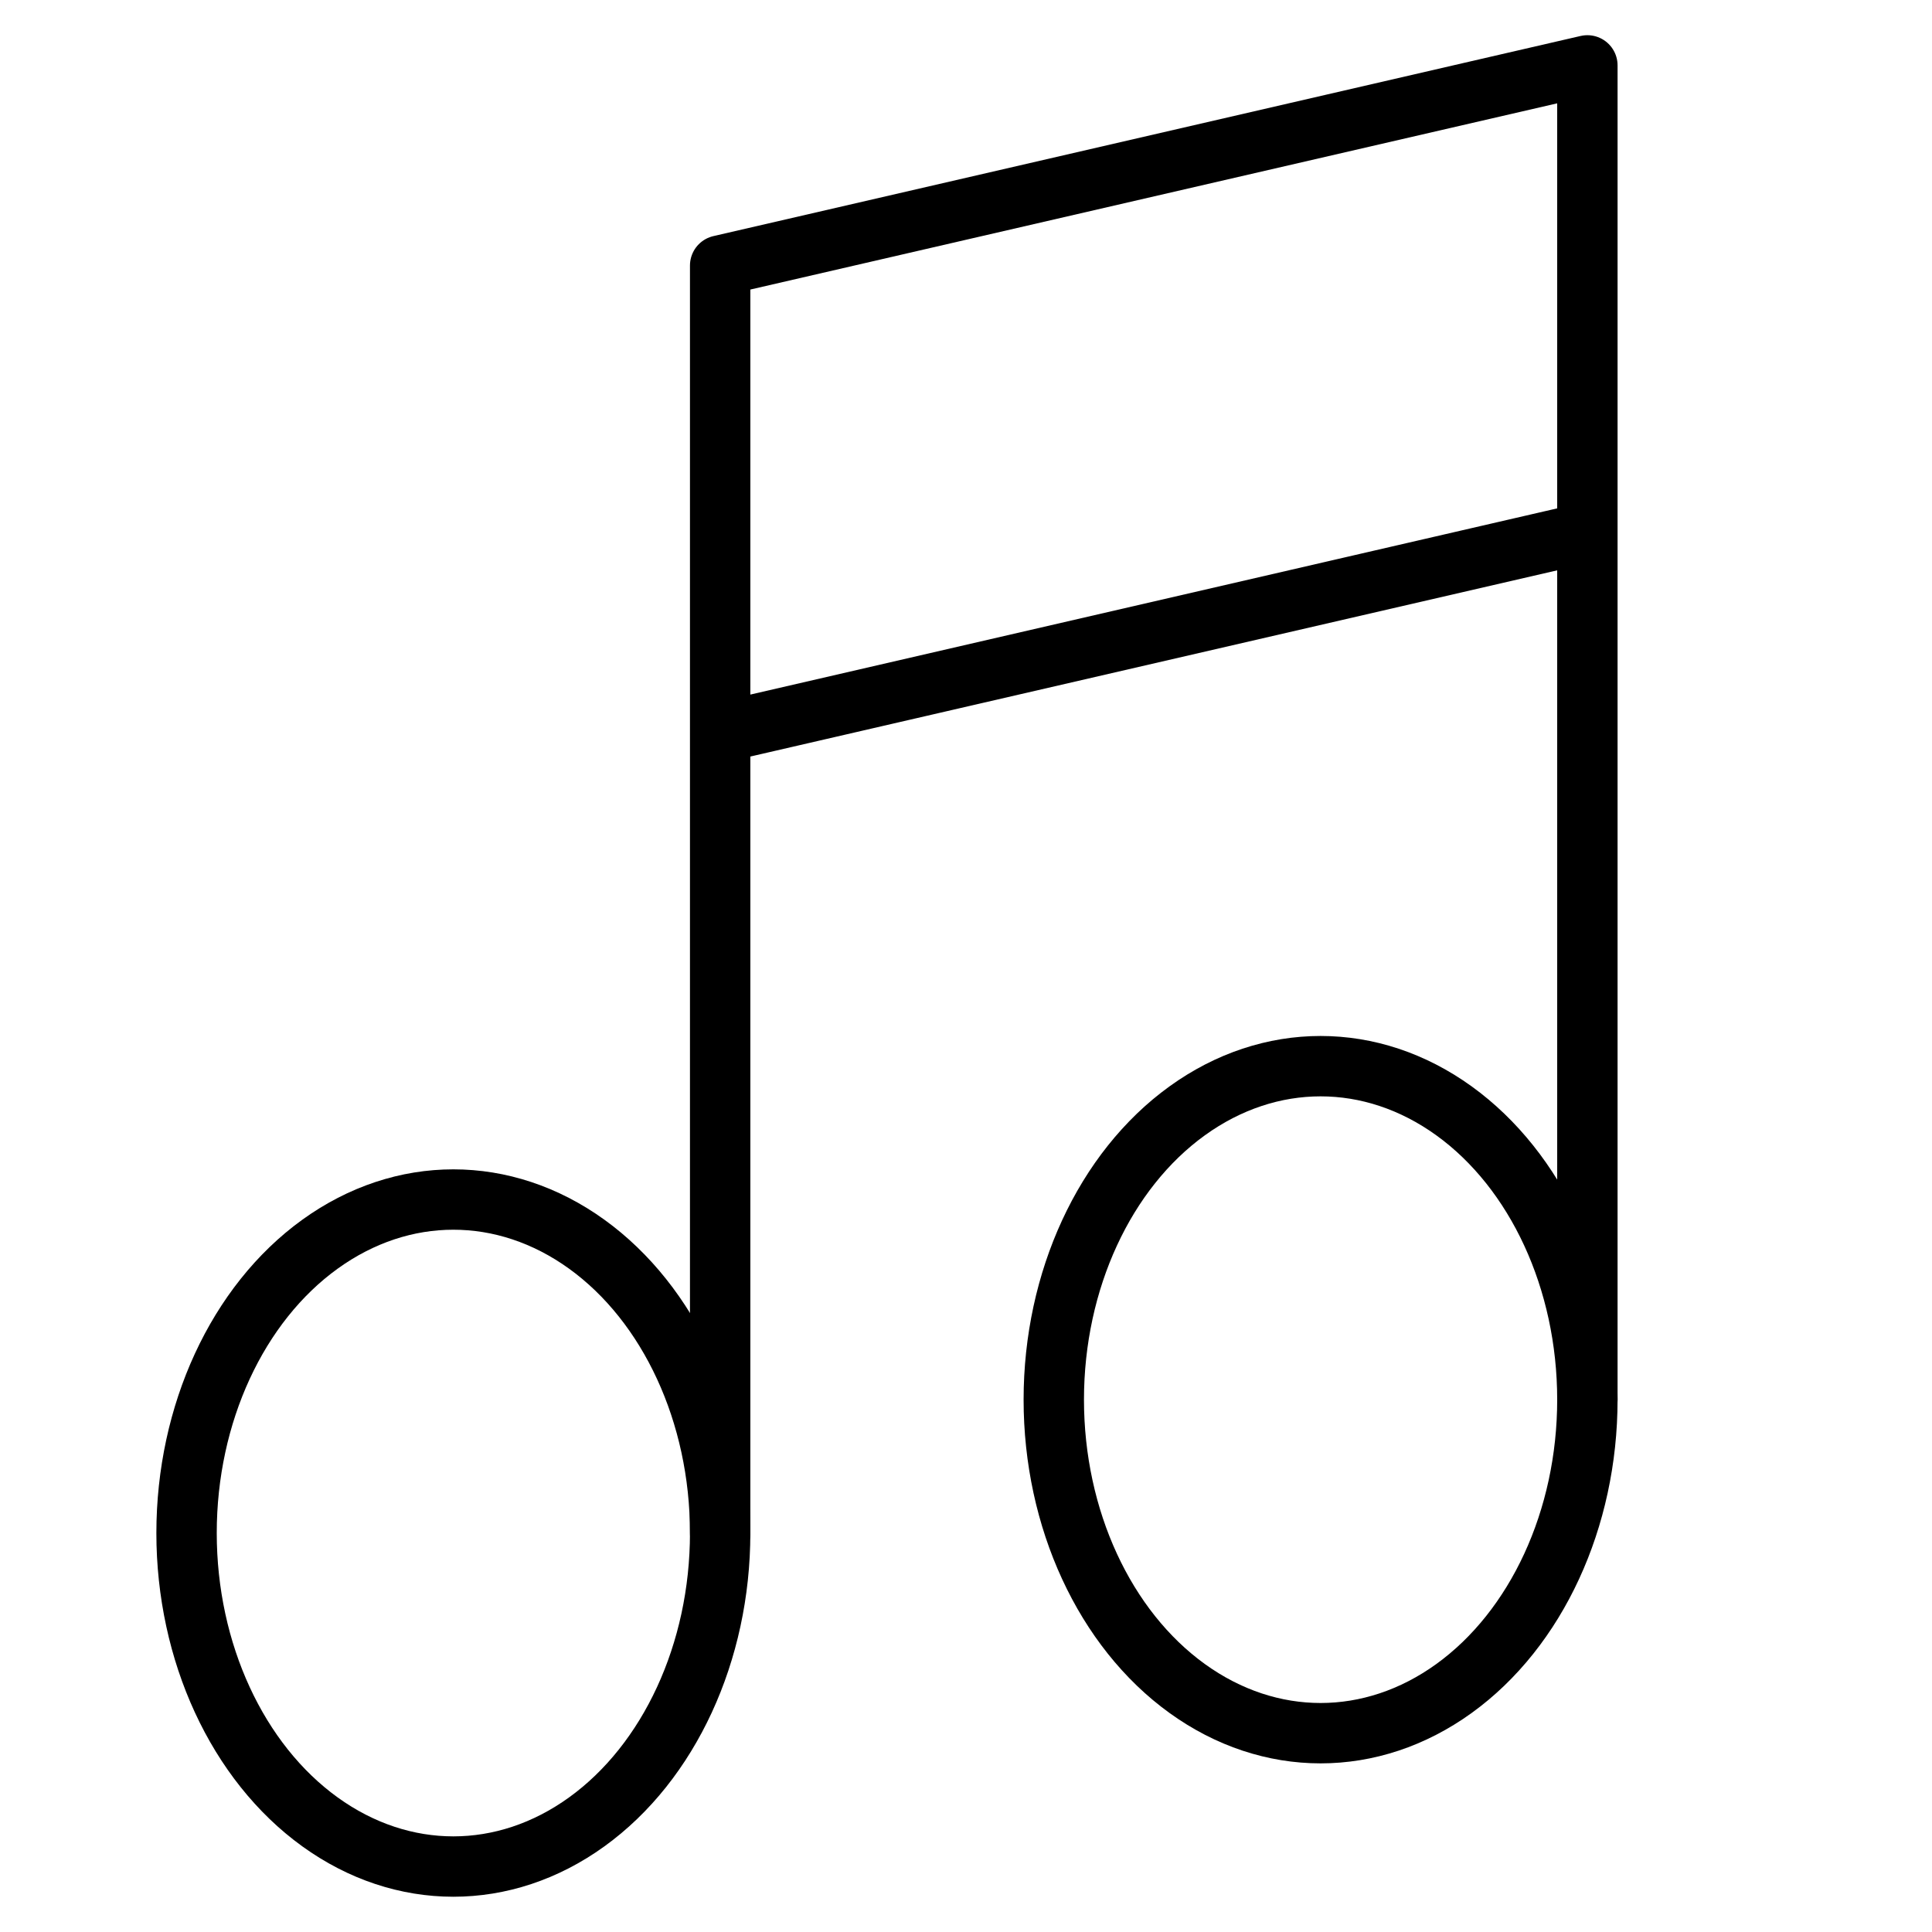 <?xml version="1.0" encoding="utf-8"?>
<!-- Generator: Adobe Illustrator 16.0.3, SVG Export Plug-In . SVG Version: 6.00 Build 0)  -->
<!DOCTYPE svg PUBLIC "-//W3C//DTD SVG 1.1//EN" "http://www.w3.org/Graphics/SVG/1.1/DTD/svg11.dtd">
<svg version="1.1" id="i-music" xmlns="http://www.w3.org/2000/svg" xmlns:xlink="http://www.w3.org/1999/xlink" x="0px" y="0px"
	 width="32px" height="32px" viewBox="0 0 32 32" enable-background="new 0 0 32 32" xml:space="preserve">
<g>
	<path fill="none" stroke="#000000" stroke-linecap="round" stroke-linejoin="round" d="M11.928,25.393V4.398l14.364-3.315v22.098
		 M11.928,12.133l14.364-3.315"/>
	
		<ellipse fill="none" stroke="#000000" stroke-linecap="round" stroke-linejoin="round" cx="7.509" cy="25.392" rx="4.419" ry="5.524"/>
	
		<ellipse fill="none" stroke="#000000" stroke-linecap="round" stroke-linejoin="round" cx="21.873" cy="23.183" rx="4.419" ry="5.524"/>
</g>
</svg>
